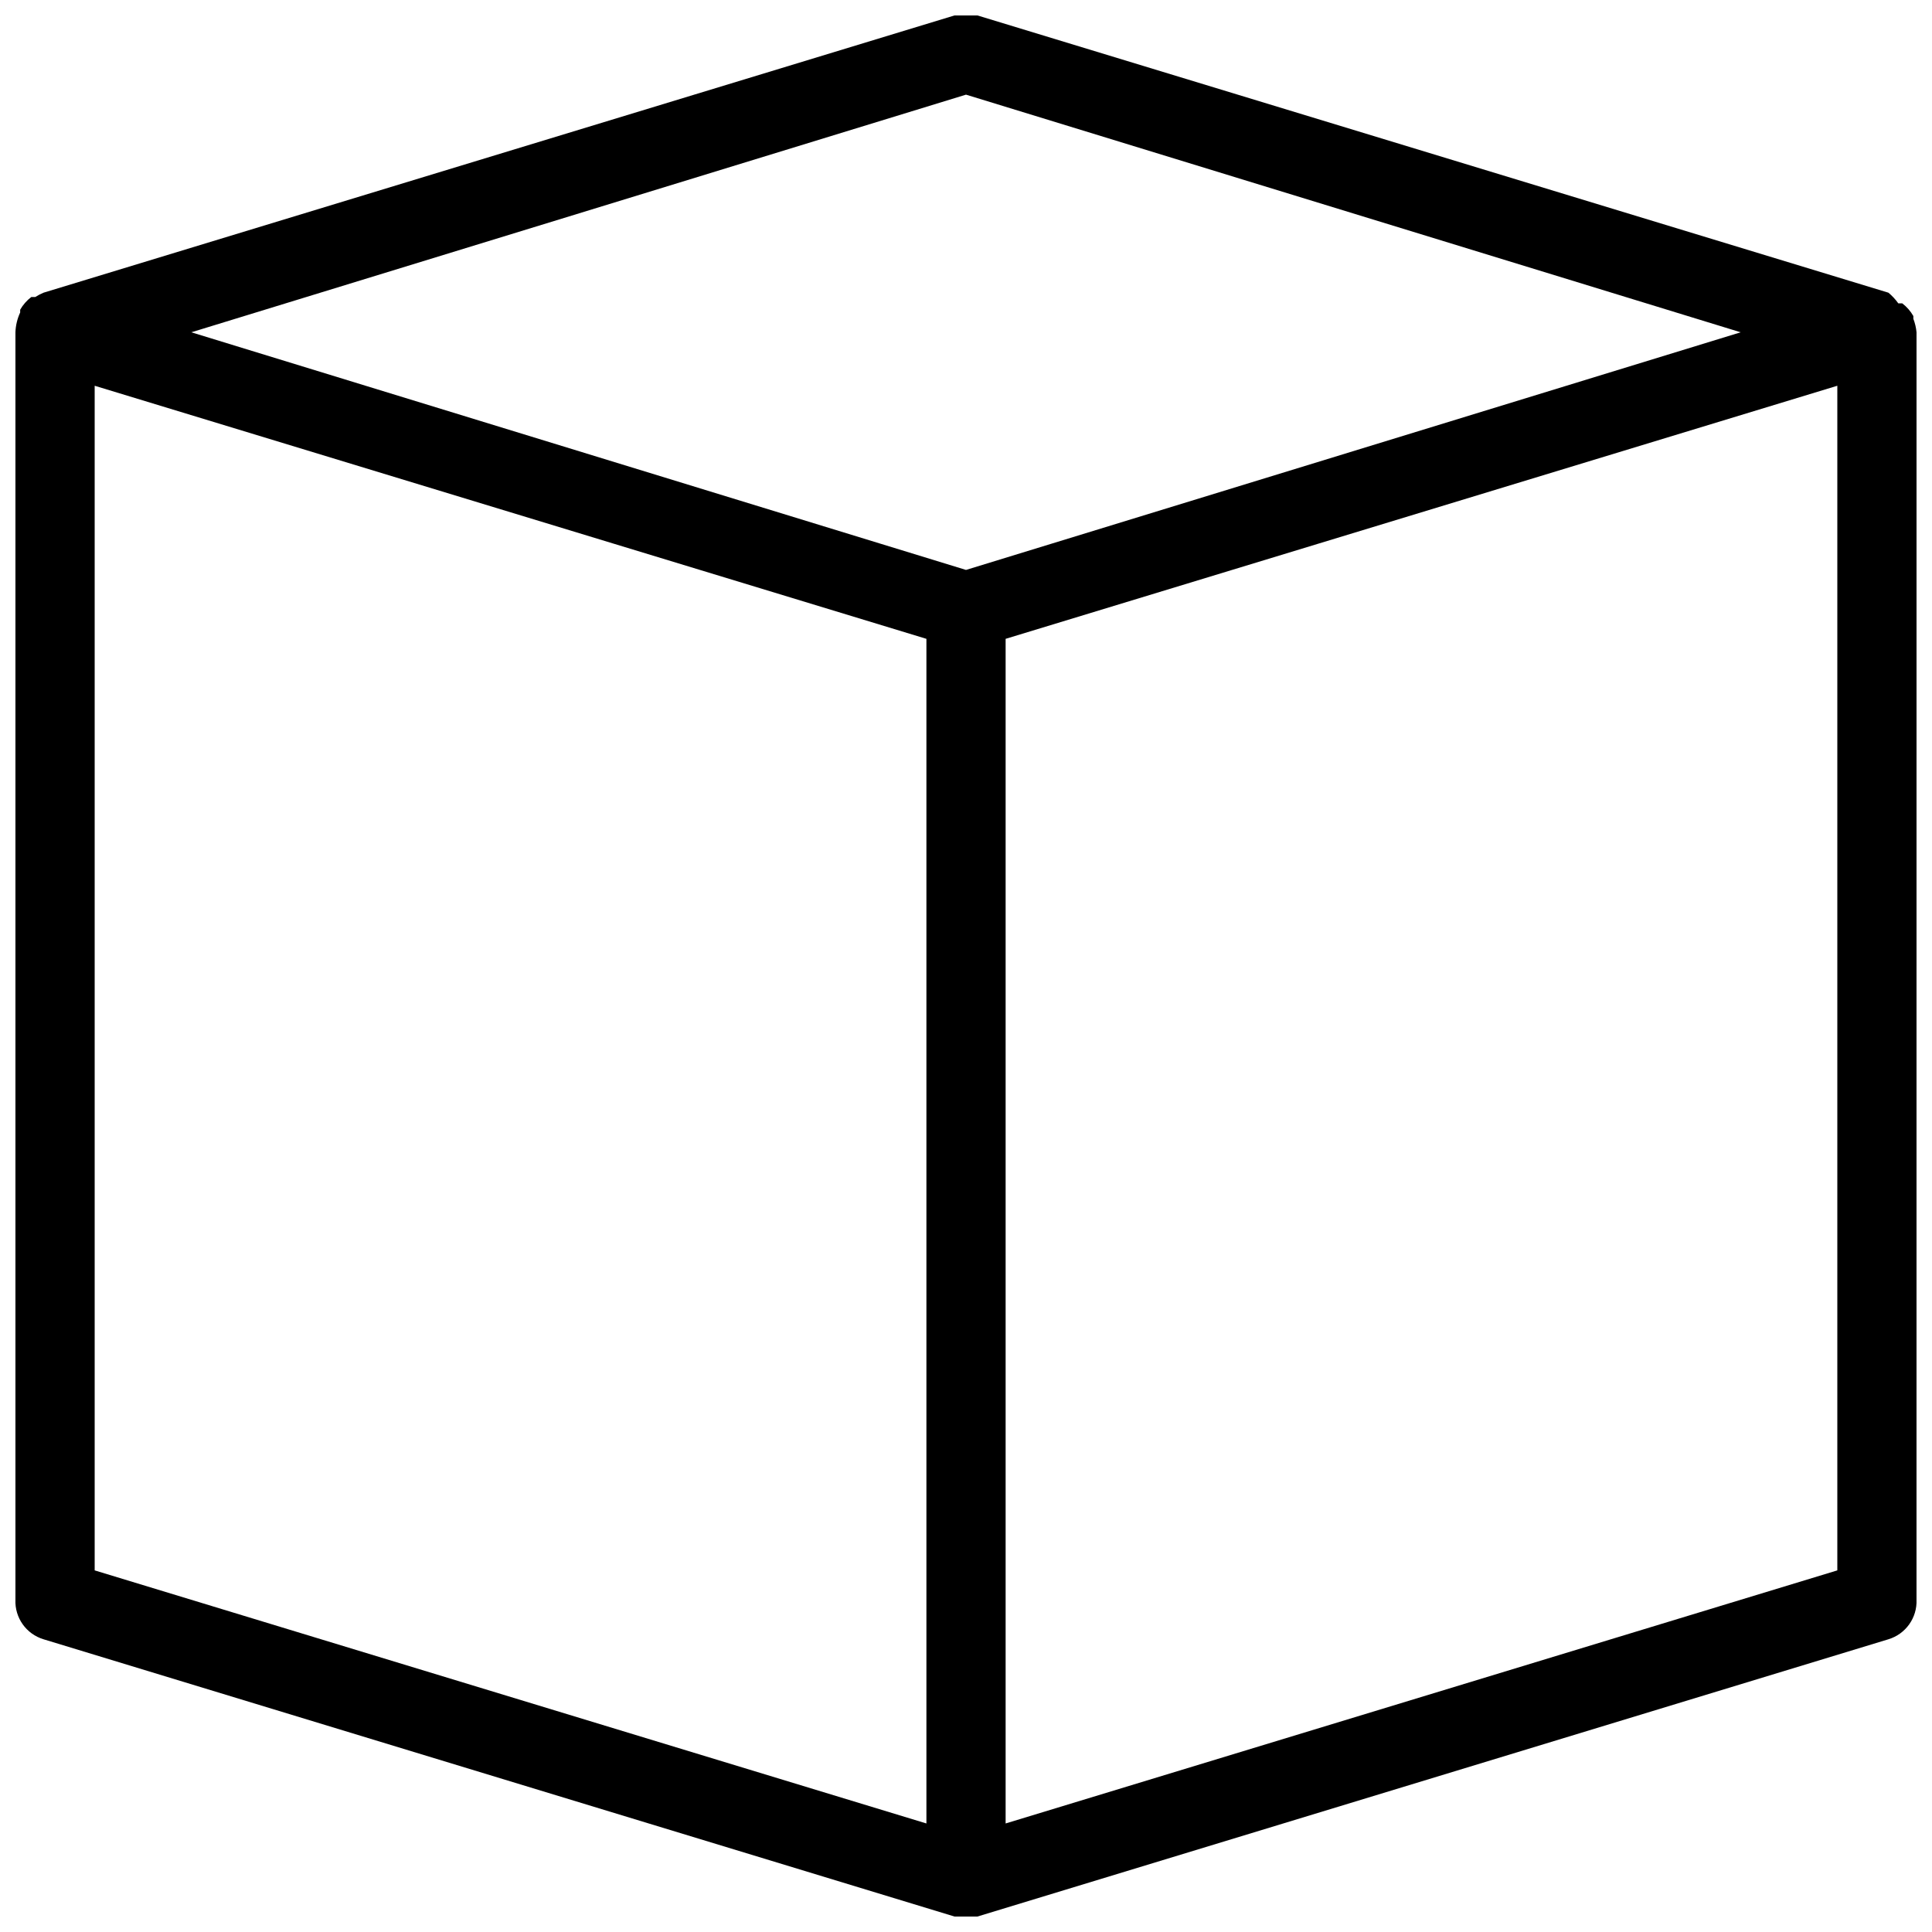 <?xml version="1.0" encoding="UTF-8"?>
<!-- Uploaded to: ICON Repo, www.iconrepo.com, Generator: ICON Repo Mixer Tools -->
<svg width="800px" height="800px" version="1.1" viewBox="144 144 512 512" xmlns="http://www.w3.org/2000/svg">
 <defs>
  <clipPath id="a">
   <path d="m148.09 148.09h503.81v503.81h-503.81z"/>
  </clipPath>
 </defs>
 <g clip-path="url(#a)">
  <path d="m651.9 232.06c-0.117-1.223-0.398-2.422-0.84-3.57v-0.734c-0.742-1.305-1.742-2.449-2.938-3.359h-1.051c-0.746-1.055-1.625-2.008-2.625-2.832l-241.41-73.473h0.004c-1.996-0.523-4.094-0.523-6.09 0l-241.41 73.473c-0.766 0.32-1.504 0.707-2.207 1.152h-1.051 0.004c-1.195 0.91-2.195 2.055-2.941 3.359v0.734c-0.762 1.648-1.191 3.434-1.258 5.25v335.87c-0.203 4.793 2.863 9.113 7.453 10.496l241.41 73.473h-0.004c1.992 0.562 4.098 0.562 6.09 0l241.41-73.473h-0.004c4.59-1.383 7.66-5.703 7.453-10.496zm-251.9-62.977 205.3 62.977-205.3 62.977-205.3-62.977zm-230.91 77.145 220.42 67.07v313.94l-220.42-67.07zm461.82 313.94-220.41 67.07v-313.94l220.41-67.07z"/>
 </g>
</svg>